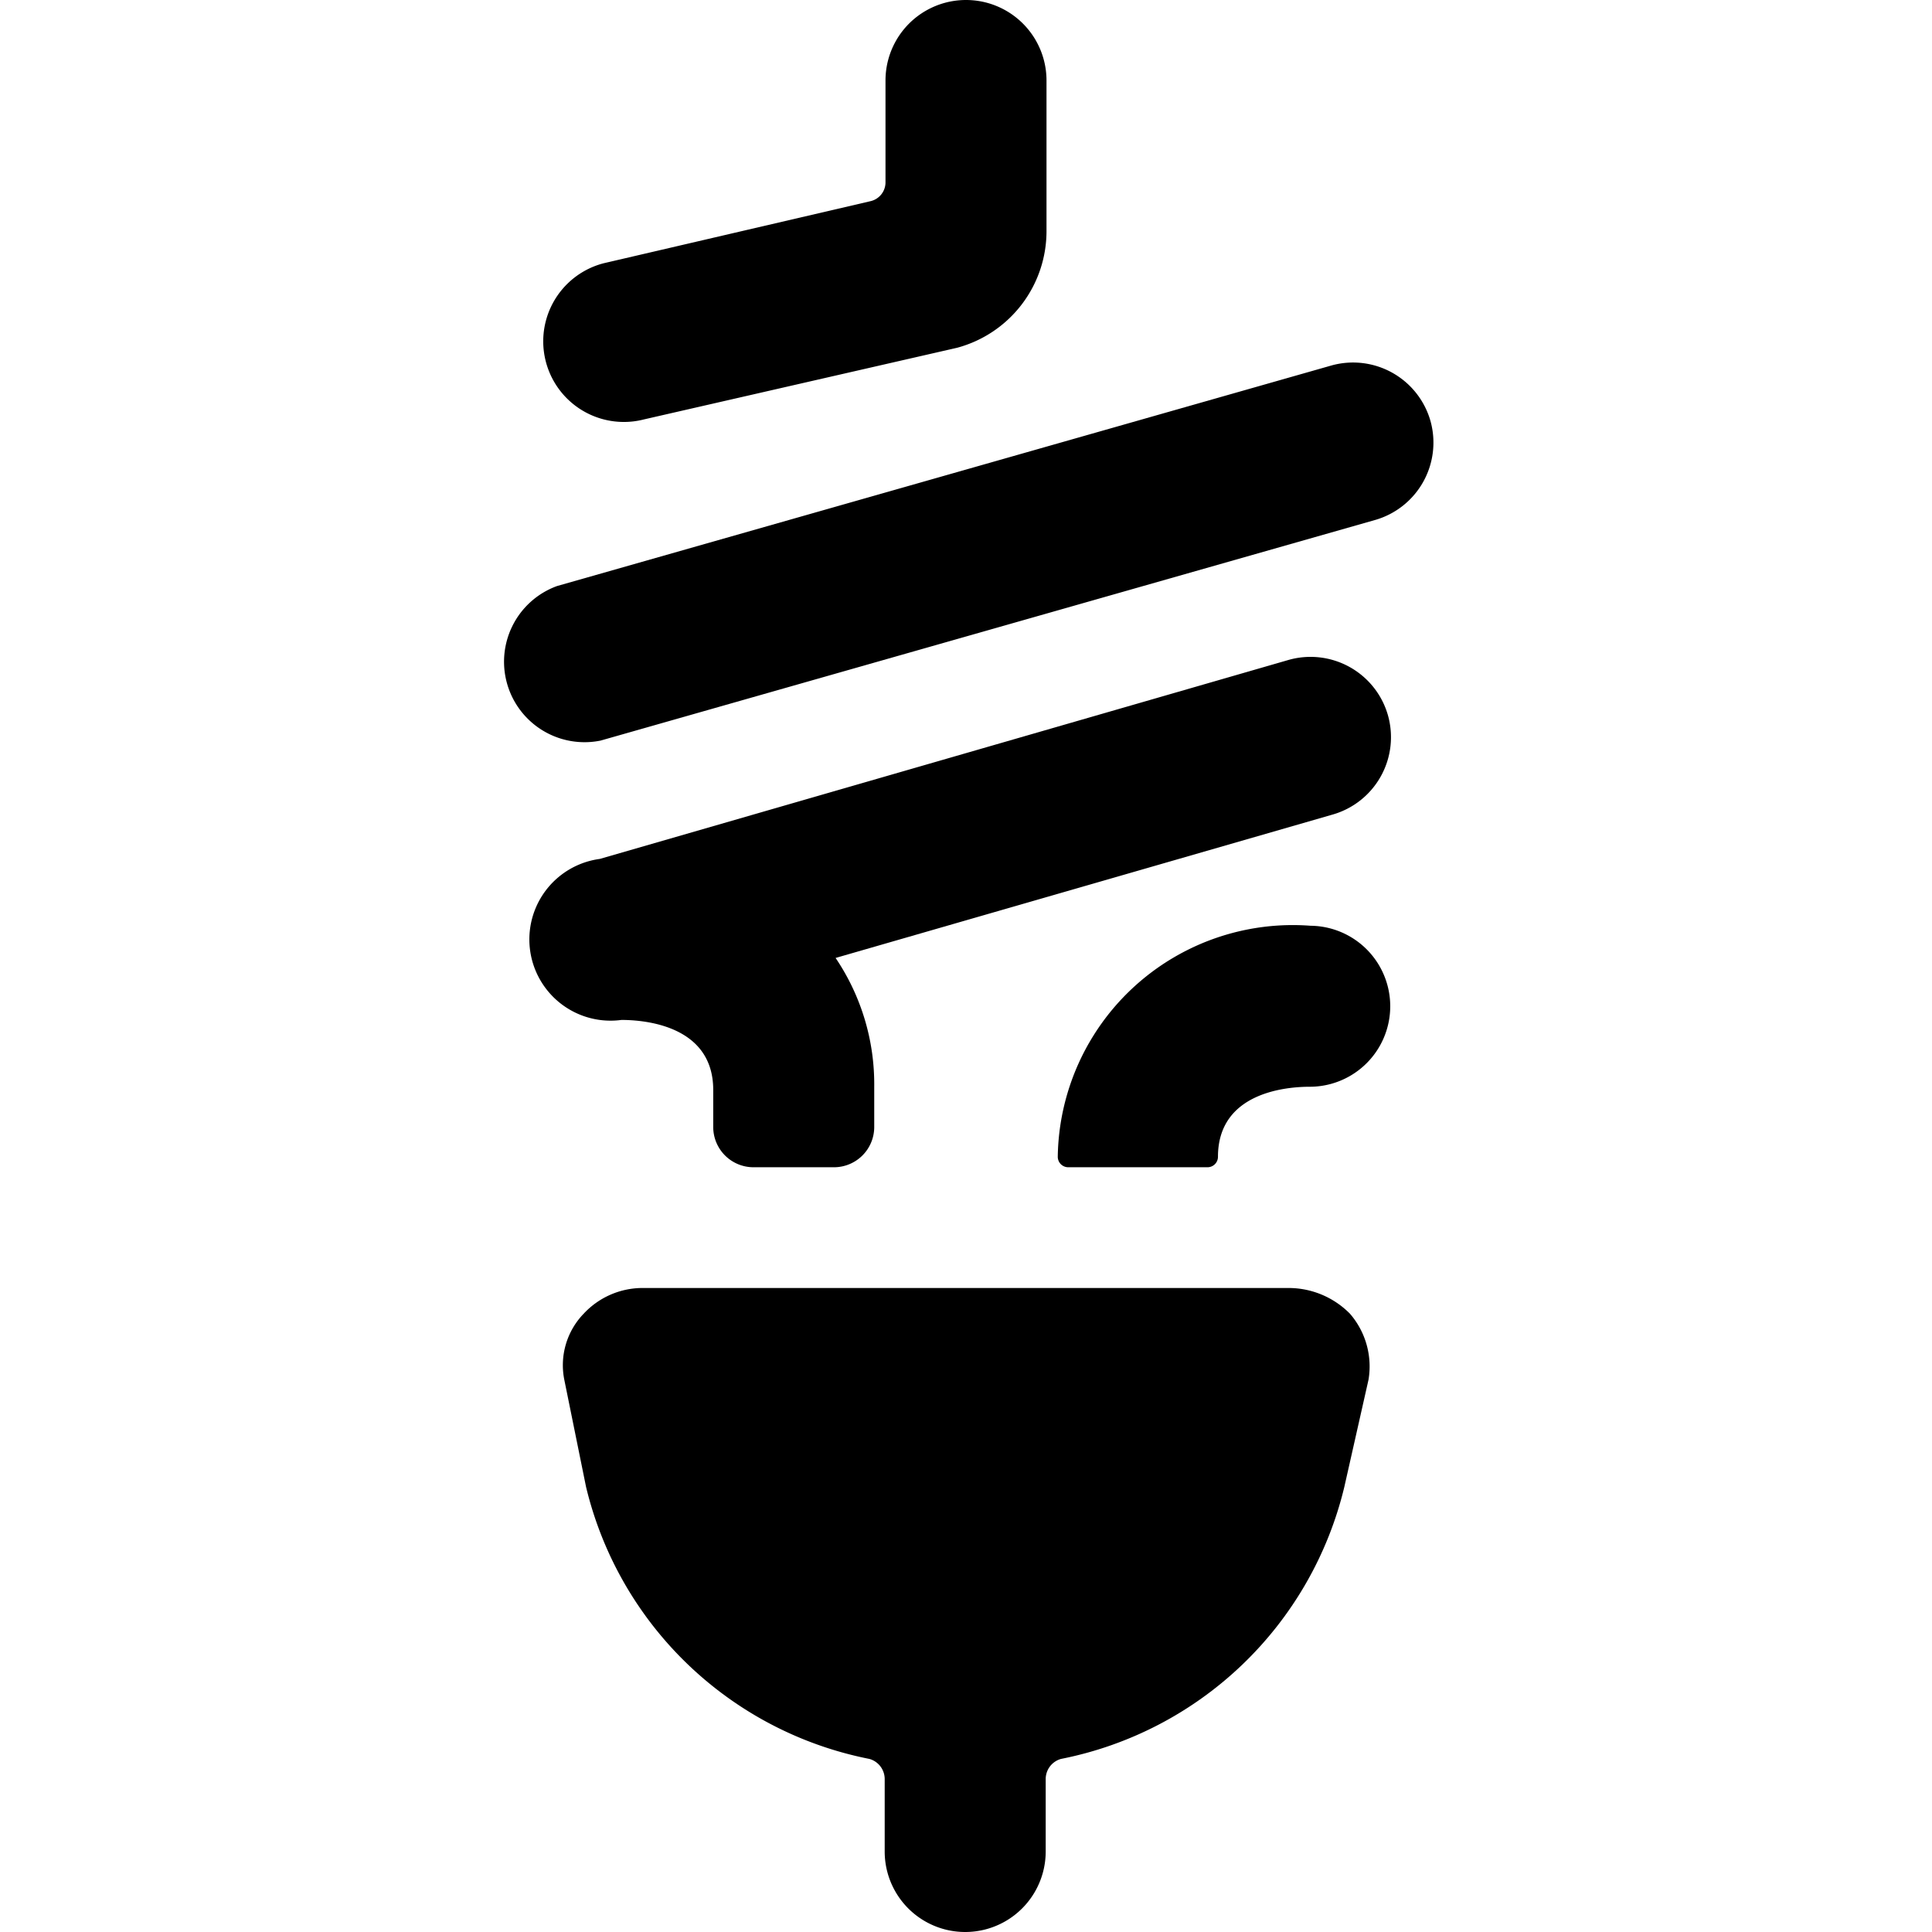 <svg xmlns="http://www.w3.org/2000/svg" viewBox="0 0 24 24"><g><path d="M17.24 8.88A1 1 0 0 0 16 8.2l-8.55 2.47a1 1 0 0 0 0.27 2c0.27 0 1.14 0.06 1.14 0.87V14a0.5 0.5 0 0 0 0.5 0.5h1a0.5 0.5 0 0 0 0.5 -0.5v-0.5a2.8 2.8 0 0 0 -0.48 -1.6l6.17 -1.78a1 1 0 0 0 0.69 -1.24Z" fill="#000000" stroke-width="1"></path><path d="M16.28 11.5a2.92 2.92 0 0 0 -3.14 2.87 0.13 0.13 0 0 0 0.13 0.13H15a0.13 0.13 0 0 0 0.13 -0.13c0 -0.81 0.87 -0.87 1.14 -0.87a1 1 0 0 0 0 -2Z" fill="#000000" stroke-width="1"></path><path d="M17.77 5.23a1 1 0 0 0 -1.23 -0.69L6.92 7.28a1 1 0 0 0 0.54 1.92l9.62 -2.74a1 1 0 0 0 0.69 -1.23Z" fill="#000000" stroke-width="1"></path><path d="m8 5.21 3.89 -0.89A1.5 1.5 0 0 0 13 2.86V1a1 1 0 0 0 -2 0v1.26a0.24 0.24 0 0 1 -0.19 0.24l-3.31 0.77A1 1 0 1 0 8 5.21Z" fill="#000000" stroke-width="1"></path><path d="M16 16H8a1 1 0 0 0 -0.75 0.32 0.92 0.92 0 0 0 -0.24 0.82l0.27 1.33a4.52 4.52 0 0 0 3.52 3.38 0.26 0.26 0 0 1 0.19 0.25v0.9a1 1 0 0 0 2 0v-0.9a0.26 0.26 0 0 1 0.19 -0.25 4.52 4.52 0 0 0 3.52 -3.38l0.3 -1.33a1 1 0 0 0 -0.23 -0.82A1.07 1.07 0 0 0 16 16Z" fill="#000000" stroke-width="1"></path></g></svg>